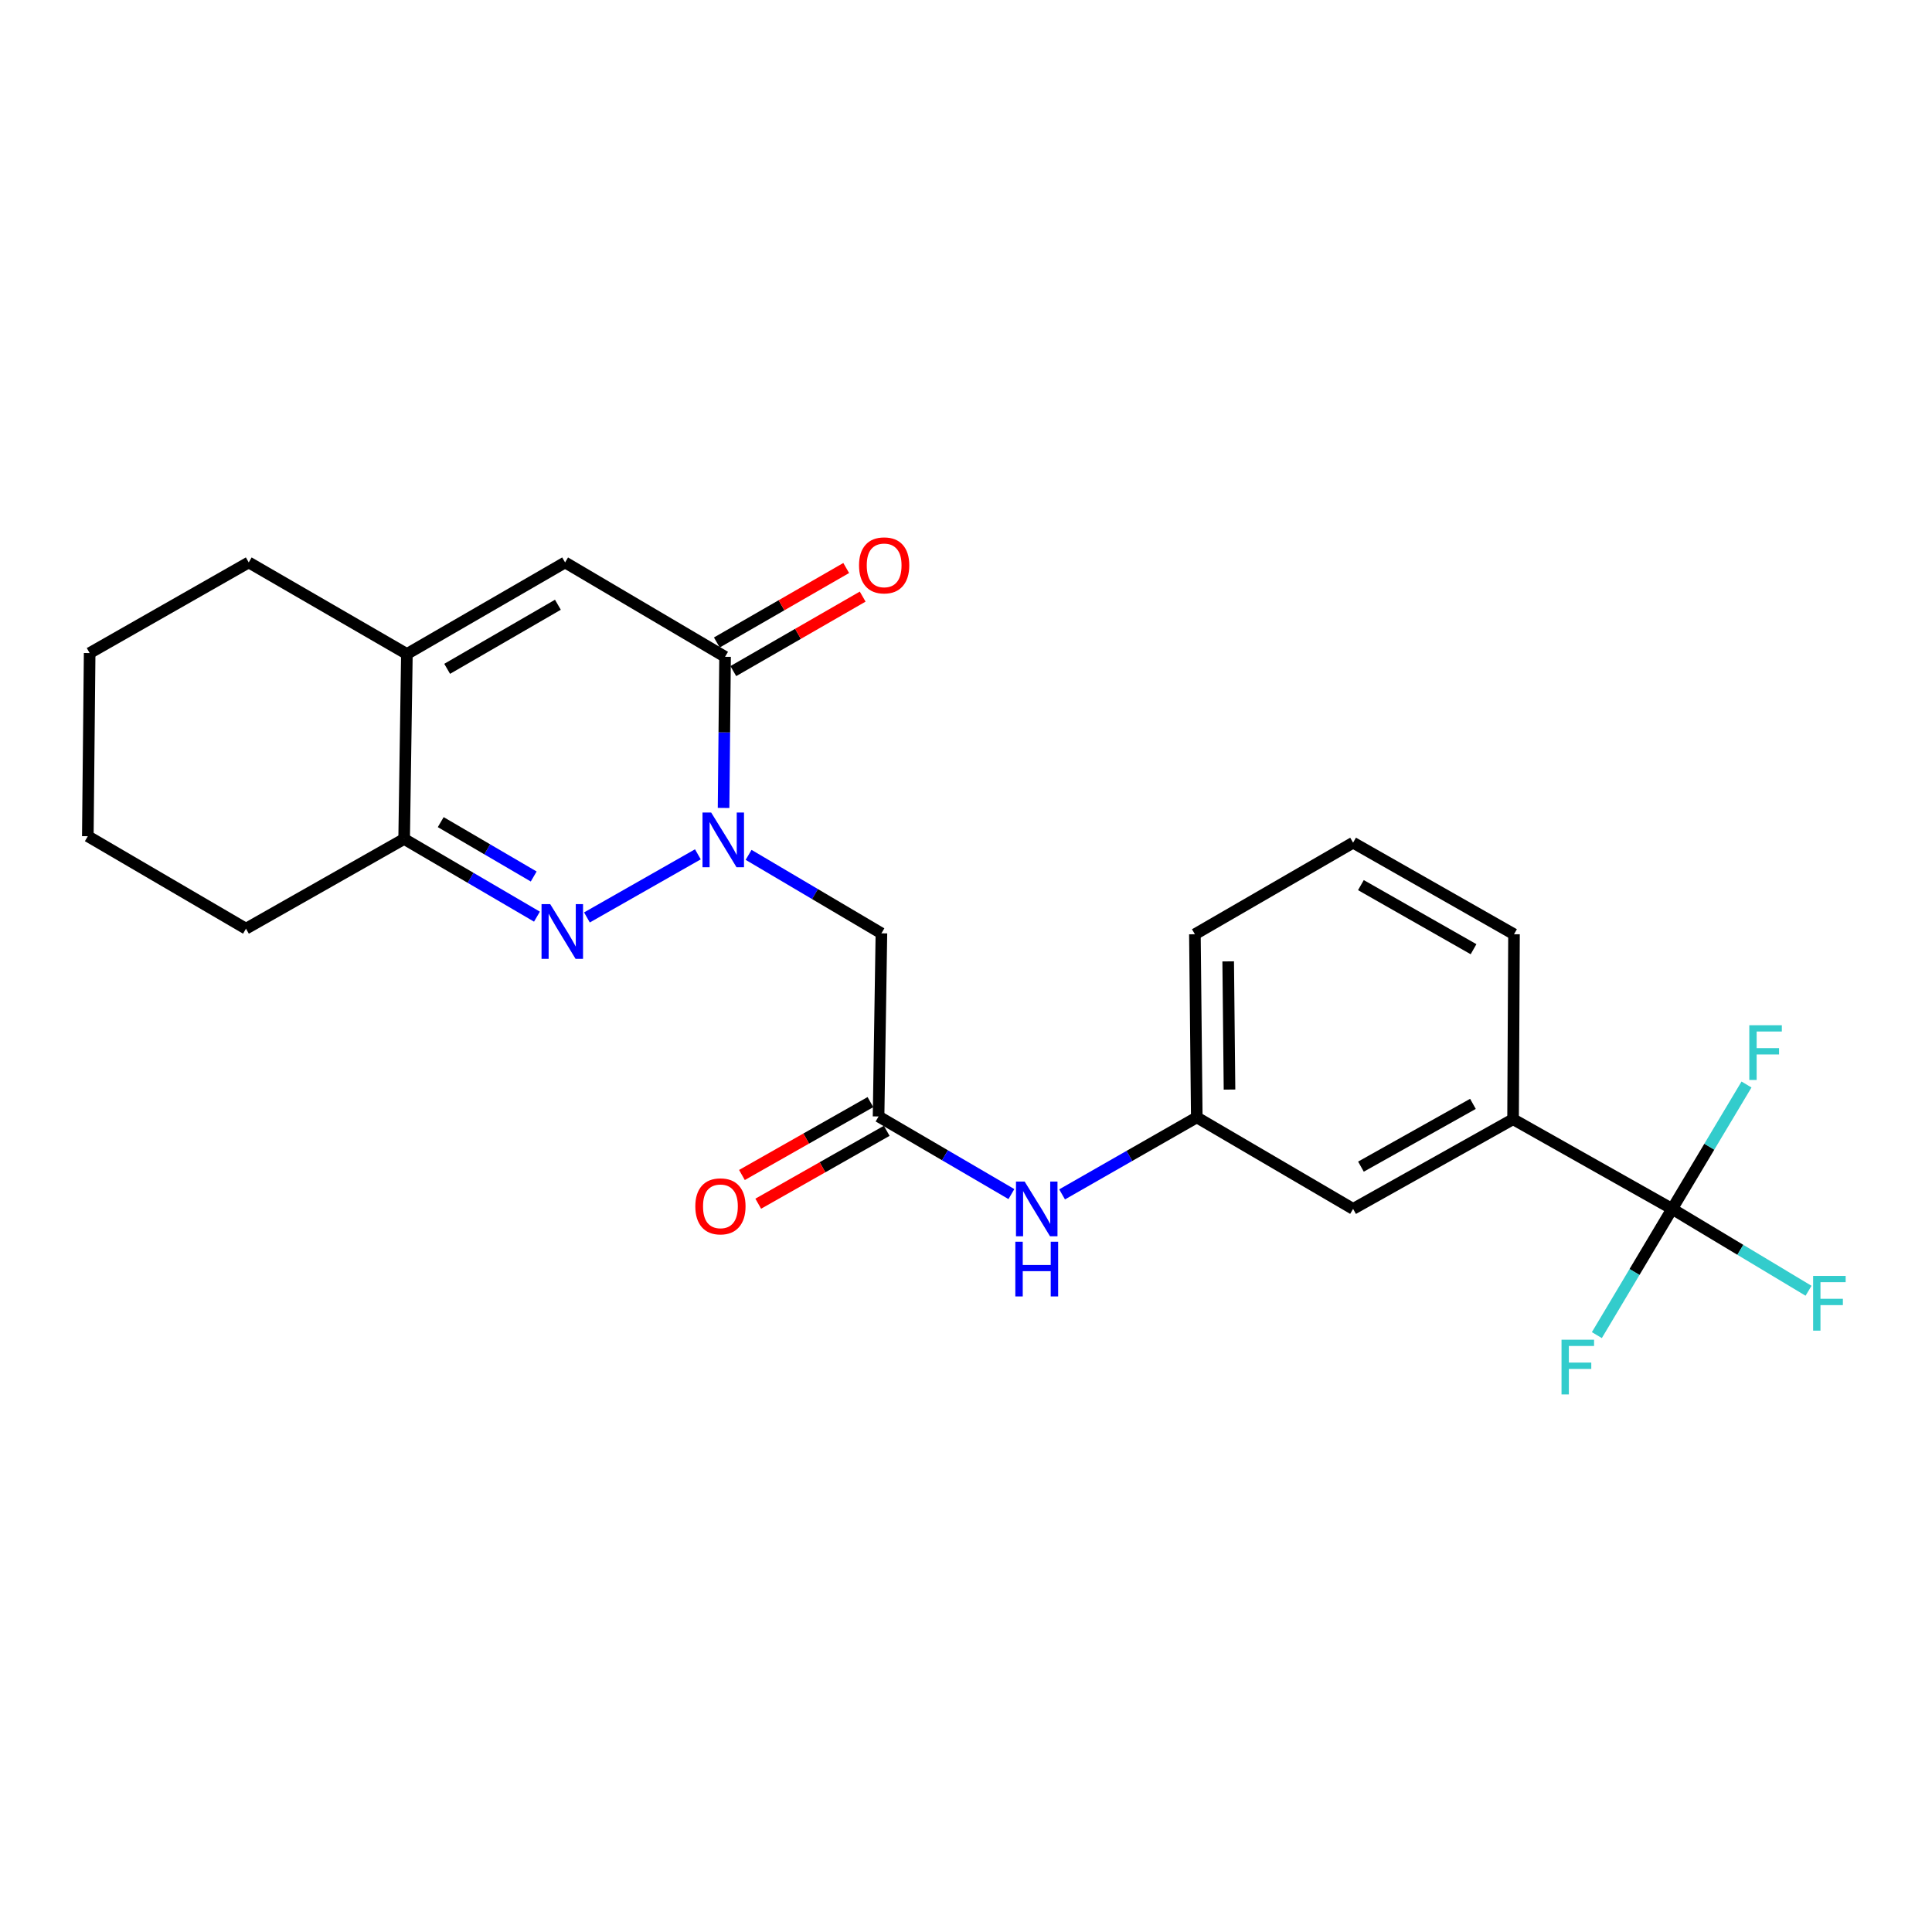 <?xml version='1.0' encoding='iso-8859-1'?>
<svg version='1.1' baseProfile='full'
              xmlns='http://www.w3.org/2000/svg'
                      xmlns:rdkit='http://www.rdkit.org/xml'
                      xmlns:xlink='http://www.w3.org/1999/xlink'
                  xml:space='preserve'
width='1000px' height='1000px' viewBox='0 0 1000 1000'>
<!-- END OF HEADER -->
<rect style='opacity:1.0;fill:#FFFFFF;stroke:none' width='1000' height='1000' x='0' y='0'> </rect>
<path class='bond-0' d='M 361.218,442.195 L 303.796,474.867' style='fill:none;fill-rule:evenodd;stroke:#0000FF;stroke-width:6px;stroke-linecap:butt;stroke-linejoin:miter;stroke-opacity:1' />
<path class='bond-1' d='M 374.518,418.192 L 374.906,379.074' style='fill:none;fill-rule:evenodd;stroke:#0000FF;stroke-width:6px;stroke-linecap:butt;stroke-linejoin:miter;stroke-opacity:1' />
<path class='bond-1' d='M 374.906,379.074 L 375.294,339.956' style='fill:none;fill-rule:evenodd;stroke:#000000;stroke-width:6px;stroke-linecap:butt;stroke-linejoin:miter;stroke-opacity:1' />
<path class='bond-4' d='M 387.471,442.47 L 421.845,462.778' style='fill:none;fill-rule:evenodd;stroke:#0000FF;stroke-width:6px;stroke-linecap:butt;stroke-linejoin:miter;stroke-opacity:1' />
<path class='bond-4' d='M 421.845,462.778 L 456.219,483.086' style='fill:none;fill-rule:evenodd;stroke:#000000;stroke-width:6px;stroke-linecap:butt;stroke-linejoin:miter;stroke-opacity:1' />
<path class='bond-5' d='M 277.927,474.458 L 243.555,454.352' style='fill:none;fill-rule:evenodd;stroke:#0000FF;stroke-width:6px;stroke-linecap:butt;stroke-linejoin:miter;stroke-opacity:1' />
<path class='bond-5' d='M 243.555,454.352 L 209.183,434.246' style='fill:none;fill-rule:evenodd;stroke:#000000;stroke-width:6px;stroke-linecap:butt;stroke-linejoin:miter;stroke-opacity:1' />
<path class='bond-5' d='M 276.243,453.677 L 252.182,439.603' style='fill:none;fill-rule:evenodd;stroke:#0000FF;stroke-width:6px;stroke-linecap:butt;stroke-linejoin:miter;stroke-opacity:1' />
<path class='bond-5' d='M 252.182,439.603 L 228.122,425.529' style='fill:none;fill-rule:evenodd;stroke:#000000;stroke-width:6px;stroke-linecap:butt;stroke-linejoin:miter;stroke-opacity:1' />
<path class='bond-2' d='M 375.294,339.956 L 292.49,291.117' style='fill:none;fill-rule:evenodd;stroke:#000000;stroke-width:6px;stroke-linecap:butt;stroke-linejoin:miter;stroke-opacity:1' />
<path class='bond-10' d='M 379.557,347.36 L 413.039,328.083' style='fill:none;fill-rule:evenodd;stroke:#000000;stroke-width:6px;stroke-linecap:butt;stroke-linejoin:miter;stroke-opacity:1' />
<path class='bond-10' d='M 413.039,328.083 L 446.52,308.806' style='fill:none;fill-rule:evenodd;stroke:#FF0000;stroke-width:6px;stroke-linecap:butt;stroke-linejoin:miter;stroke-opacity:1' />
<path class='bond-10' d='M 371.031,332.552 L 404.513,313.275' style='fill:none;fill-rule:evenodd;stroke:#000000;stroke-width:6px;stroke-linecap:butt;stroke-linejoin:miter;stroke-opacity:1' />
<path class='bond-10' d='M 404.513,313.275 L 437.995,293.998' style='fill:none;fill-rule:evenodd;stroke:#FF0000;stroke-width:6px;stroke-linecap:butt;stroke-linejoin:miter;stroke-opacity:1' />
<path class='bond-6' d='M 292.49,291.117 L 210.607,338.504' style='fill:none;fill-rule:evenodd;stroke:#000000;stroke-width:6px;stroke-linecap:butt;stroke-linejoin:miter;stroke-opacity:1' />
<path class='bond-6' d='M 288.766,313.014 L 231.448,346.185' style='fill:none;fill-rule:evenodd;stroke:#000000;stroke-width:6px;stroke-linecap:butt;stroke-linejoin:miter;stroke-opacity:1' />
<path class='bond-3' d='M 865.502,625.722 L 783.163,579.303' style='fill:none;fill-rule:evenodd;stroke:#000000;stroke-width:6px;stroke-linecap:butt;stroke-linejoin:miter;stroke-opacity:1' />
<path class='bond-14' d='M 865.502,625.722 L 900.8,646.907' style='fill:none;fill-rule:evenodd;stroke:#000000;stroke-width:6px;stroke-linecap:butt;stroke-linejoin:miter;stroke-opacity:1' />
<path class='bond-14' d='M 900.8,646.907 L 936.098,668.093' style='fill:none;fill-rule:evenodd;stroke:#33CCCC;stroke-width:6px;stroke-linecap:butt;stroke-linejoin:miter;stroke-opacity:1' />
<path class='bond-15' d='M 865.502,625.722 L 884.743,593.532' style='fill:none;fill-rule:evenodd;stroke:#000000;stroke-width:6px;stroke-linecap:butt;stroke-linejoin:miter;stroke-opacity:1' />
<path class='bond-15' d='M 884.743,593.532 L 903.985,561.342' style='fill:none;fill-rule:evenodd;stroke:#33CCCC;stroke-width:6px;stroke-linecap:butt;stroke-linejoin:miter;stroke-opacity:1' />
<path class='bond-16' d='M 865.502,625.722 L 846.016,658.387' style='fill:none;fill-rule:evenodd;stroke:#000000;stroke-width:6px;stroke-linecap:butt;stroke-linejoin:miter;stroke-opacity:1' />
<path class='bond-16' d='M 846.016,658.387 L 826.531,691.052' style='fill:none;fill-rule:evenodd;stroke:#33CCCC;stroke-width:6px;stroke-linecap:butt;stroke-linejoin:miter;stroke-opacity:1' />
<path class='bond-7' d='M 456.219,483.086 L 454.747,577.879' style='fill:none;fill-rule:evenodd;stroke:#000000;stroke-width:6px;stroke-linecap:butt;stroke-linejoin:miter;stroke-opacity:1' />
<path class='bond-18' d='M 209.183,434.246 L 127.319,480.684' style='fill:none;fill-rule:evenodd;stroke:#000000;stroke-width:6px;stroke-linecap:butt;stroke-linejoin:miter;stroke-opacity:1' />
<path class='bond-24' d='M 209.183,434.246 L 210.607,338.504' style='fill:none;fill-rule:evenodd;stroke:#000000;stroke-width:6px;stroke-linecap:butt;stroke-linejoin:miter;stroke-opacity:1' />
<path class='bond-17' d='M 210.607,338.504 L 128.743,291.117' style='fill:none;fill-rule:evenodd;stroke:#000000;stroke-width:6px;stroke-linecap:butt;stroke-linejoin:miter;stroke-opacity:1' />
<path class='bond-9' d='M 454.747,577.879 L 489.124,597.969' style='fill:none;fill-rule:evenodd;stroke:#000000;stroke-width:6px;stroke-linecap:butt;stroke-linejoin:miter;stroke-opacity:1' />
<path class='bond-9' d='M 489.124,597.969 L 523.501,618.06' style='fill:none;fill-rule:evenodd;stroke:#0000FF;stroke-width:6px;stroke-linecap:butt;stroke-linejoin:miter;stroke-opacity:1' />
<path class='bond-13' d='M 450.532,570.448 L 417.281,589.312' style='fill:none;fill-rule:evenodd;stroke:#000000;stroke-width:6px;stroke-linecap:butt;stroke-linejoin:miter;stroke-opacity:1' />
<path class='bond-13' d='M 417.281,589.312 L 384.03,608.176' style='fill:none;fill-rule:evenodd;stroke:#FF0000;stroke-width:6px;stroke-linecap:butt;stroke-linejoin:miter;stroke-opacity:1' />
<path class='bond-13' d='M 458.963,585.31 L 425.712,604.174' style='fill:none;fill-rule:evenodd;stroke:#000000;stroke-width:6px;stroke-linecap:butt;stroke-linejoin:miter;stroke-opacity:1' />
<path class='bond-13' d='M 425.712,604.174 L 392.461,623.038' style='fill:none;fill-rule:evenodd;stroke:#FF0000;stroke-width:6px;stroke-linecap:butt;stroke-linejoin:miter;stroke-opacity:1' />
<path class='bond-8' d='M 783.163,579.303 L 700.359,625.722' style='fill:none;fill-rule:evenodd;stroke:#000000;stroke-width:6px;stroke-linecap:butt;stroke-linejoin:miter;stroke-opacity:1' />
<path class='bond-8' d='M 762.387,571.361 L 704.424,603.854' style='fill:none;fill-rule:evenodd;stroke:#000000;stroke-width:6px;stroke-linecap:butt;stroke-linejoin:miter;stroke-opacity:1' />
<path class='bond-26' d='M 783.163,579.303 L 783.647,483.57' style='fill:none;fill-rule:evenodd;stroke:#000000;stroke-width:6px;stroke-linecap:butt;stroke-linejoin:miter;stroke-opacity:1' />
<path class='bond-12' d='M 549.737,618.216 L 584.595,598.285' style='fill:none;fill-rule:evenodd;stroke:#0000FF;stroke-width:6px;stroke-linecap:butt;stroke-linejoin:miter;stroke-opacity:1' />
<path class='bond-12' d='M 584.595,598.285 L 619.453,578.354' style='fill:none;fill-rule:evenodd;stroke:#000000;stroke-width:6px;stroke-linecap:butt;stroke-linejoin:miter;stroke-opacity:1' />
<path class='bond-11' d='M 700.359,625.722 L 619.453,578.354' style='fill:none;fill-rule:evenodd;stroke:#000000;stroke-width:6px;stroke-linecap:butt;stroke-linejoin:miter;stroke-opacity:1' />
<path class='bond-21' d='M 619.453,578.354 L 618.476,483.57' style='fill:none;fill-rule:evenodd;stroke:#000000;stroke-width:6px;stroke-linecap:butt;stroke-linejoin:miter;stroke-opacity:1' />
<path class='bond-21' d='M 636.393,563.96 L 635.708,497.611' style='fill:none;fill-rule:evenodd;stroke:#000000;stroke-width:6px;stroke-linecap:butt;stroke-linejoin:miter;stroke-opacity:1' />
<path class='bond-22' d='M 128.743,291.117 L 46.404,338.029' style='fill:none;fill-rule:evenodd;stroke:#000000;stroke-width:6px;stroke-linecap:butt;stroke-linejoin:miter;stroke-opacity:1' />
<path class='bond-23' d='M 127.319,480.684 L 45.455,432.822' style='fill:none;fill-rule:evenodd;stroke:#000000;stroke-width:6px;stroke-linecap:butt;stroke-linejoin:miter;stroke-opacity:1' />
<path class='bond-19' d='M 783.647,483.57 L 700.359,436.173' style='fill:none;fill-rule:evenodd;stroke:#000000;stroke-width:6px;stroke-linecap:butt;stroke-linejoin:miter;stroke-opacity:1' />
<path class='bond-19' d='M 762.703,491.311 L 704.401,458.133' style='fill:none;fill-rule:evenodd;stroke:#000000;stroke-width:6px;stroke-linecap:butt;stroke-linejoin:miter;stroke-opacity:1' />
<path class='bond-20' d='M 700.359,436.173 L 618.476,483.57' style='fill:none;fill-rule:evenodd;stroke:#000000;stroke-width:6px;stroke-linecap:butt;stroke-linejoin:miter;stroke-opacity:1' />
<path class='bond-25' d='M 46.404,338.029 L 45.455,432.822' style='fill:none;fill-rule:evenodd;stroke:#000000;stroke-width:6px;stroke-linecap:butt;stroke-linejoin:miter;stroke-opacity:1' />
<path  class='atom-0' d='M 368.094 420.561
L 377.374 435.561
Q 378.294 437.041, 379.774 439.721
Q 381.254 442.401, 381.334 442.561
L 381.334 420.561
L 385.094 420.561
L 385.094 448.881
L 381.214 448.881
L 371.254 432.481
Q 370.094 430.561, 368.854 428.361
Q 367.654 426.161, 367.294 425.481
L 367.294 448.881
L 363.614 448.881
L 363.614 420.561
L 368.094 420.561
' fill='#0000FF'/>
<path  class='atom-1' d='M 284.778 467.967
L 294.058 482.967
Q 294.978 484.447, 296.458 487.127
Q 297.938 489.807, 298.018 489.967
L 298.018 467.967
L 301.778 467.967
L 301.778 496.287
L 297.898 496.287
L 287.938 479.887
Q 286.778 477.967, 285.538 475.767
Q 284.338 473.567, 283.978 472.887
L 283.978 496.287
L 280.298 496.287
L 280.298 467.967
L 284.778 467.967
' fill='#0000FF'/>
<path  class='atom-10' d='M 530.352 611.562
L 539.632 626.562
Q 540.552 628.042, 542.032 630.722
Q 543.512 633.402, 543.592 633.562
L 543.592 611.562
L 547.352 611.562
L 547.352 639.882
L 543.472 639.882
L 533.512 623.482
Q 532.352 621.562, 531.112 619.362
Q 529.912 617.162, 529.552 616.482
L 529.552 639.882
L 525.872 639.882
L 525.872 611.562
L 530.352 611.562
' fill='#0000FF'/>
<path  class='atom-10' d='M 525.532 642.714
L 529.372 642.714
L 529.372 654.754
L 543.852 654.754
L 543.852 642.714
L 547.692 642.714
L 547.692 671.034
L 543.852 671.034
L 543.852 657.954
L 529.372 657.954
L 529.372 671.034
L 525.532 671.034
L 525.532 642.714
' fill='#0000FF'/>
<path  class='atom-11' d='M 444.633 292.63
Q 444.633 285.83, 447.993 282.03
Q 451.353 278.23, 457.633 278.23
Q 463.913 278.23, 467.273 282.03
Q 470.633 285.83, 470.633 292.63
Q 470.633 299.51, 467.233 303.43
Q 463.833 307.31, 457.633 307.31
Q 451.393 307.31, 447.993 303.43
Q 444.633 299.55, 444.633 292.63
M 457.633 304.11
Q 461.953 304.11, 464.273 301.23
Q 466.633 298.31, 466.633 292.63
Q 466.633 287.07, 464.273 284.27
Q 461.953 281.43, 457.633 281.43
Q 453.313 281.43, 450.953 284.23
Q 448.633 287.03, 448.633 292.63
Q 448.633 298.35, 450.953 301.23
Q 453.313 304.11, 457.633 304.11
' fill='#FF0000'/>
<path  class='atom-14' d='M 359.893 624.397
Q 359.893 617.597, 363.253 613.797
Q 366.613 609.997, 372.893 609.997
Q 379.173 609.997, 382.533 613.797
Q 385.893 617.597, 385.893 624.397
Q 385.893 631.277, 382.493 635.197
Q 379.093 639.077, 372.893 639.077
Q 366.653 639.077, 363.253 635.197
Q 359.893 631.317, 359.893 624.397
M 372.893 635.877
Q 377.213 635.877, 379.533 632.997
Q 381.893 630.077, 381.893 624.397
Q 381.893 618.837, 379.533 616.037
Q 377.213 613.197, 372.893 613.197
Q 368.573 613.197, 366.213 615.997
Q 363.893 618.797, 363.893 624.397
Q 363.893 630.117, 366.213 632.997
Q 368.573 635.877, 372.893 635.877
' fill='#FF0000'/>
<path  class='atom-15' d='M 938.471 660.411
L 955.311 660.411
L 955.311 663.651
L 942.271 663.651
L 942.271 672.251
L 953.871 672.251
L 953.871 675.531
L 942.271 675.531
L 942.271 688.731
L 938.471 688.731
L 938.471 660.411
' fill='#33CCCC'/>
<path  class='atom-16' d='M 905.437 530.666
L 922.277 530.666
L 922.277 533.906
L 909.237 533.906
L 909.237 542.506
L 920.837 542.506
L 920.837 545.786
L 909.237 545.786
L 909.237 558.986
L 905.437 558.986
L 905.437 530.666
' fill='#33CCCC'/>
<path  class='atom-17' d='M 808.242 693.435
L 825.082 693.435
L 825.082 696.675
L 812.042 696.675
L 812.042 705.275
L 823.642 705.275
L 823.642 708.555
L 812.042 708.555
L 812.042 721.755
L 808.242 721.755
L 808.242 693.435
' fill='#33CCCC'/>
</svg>
